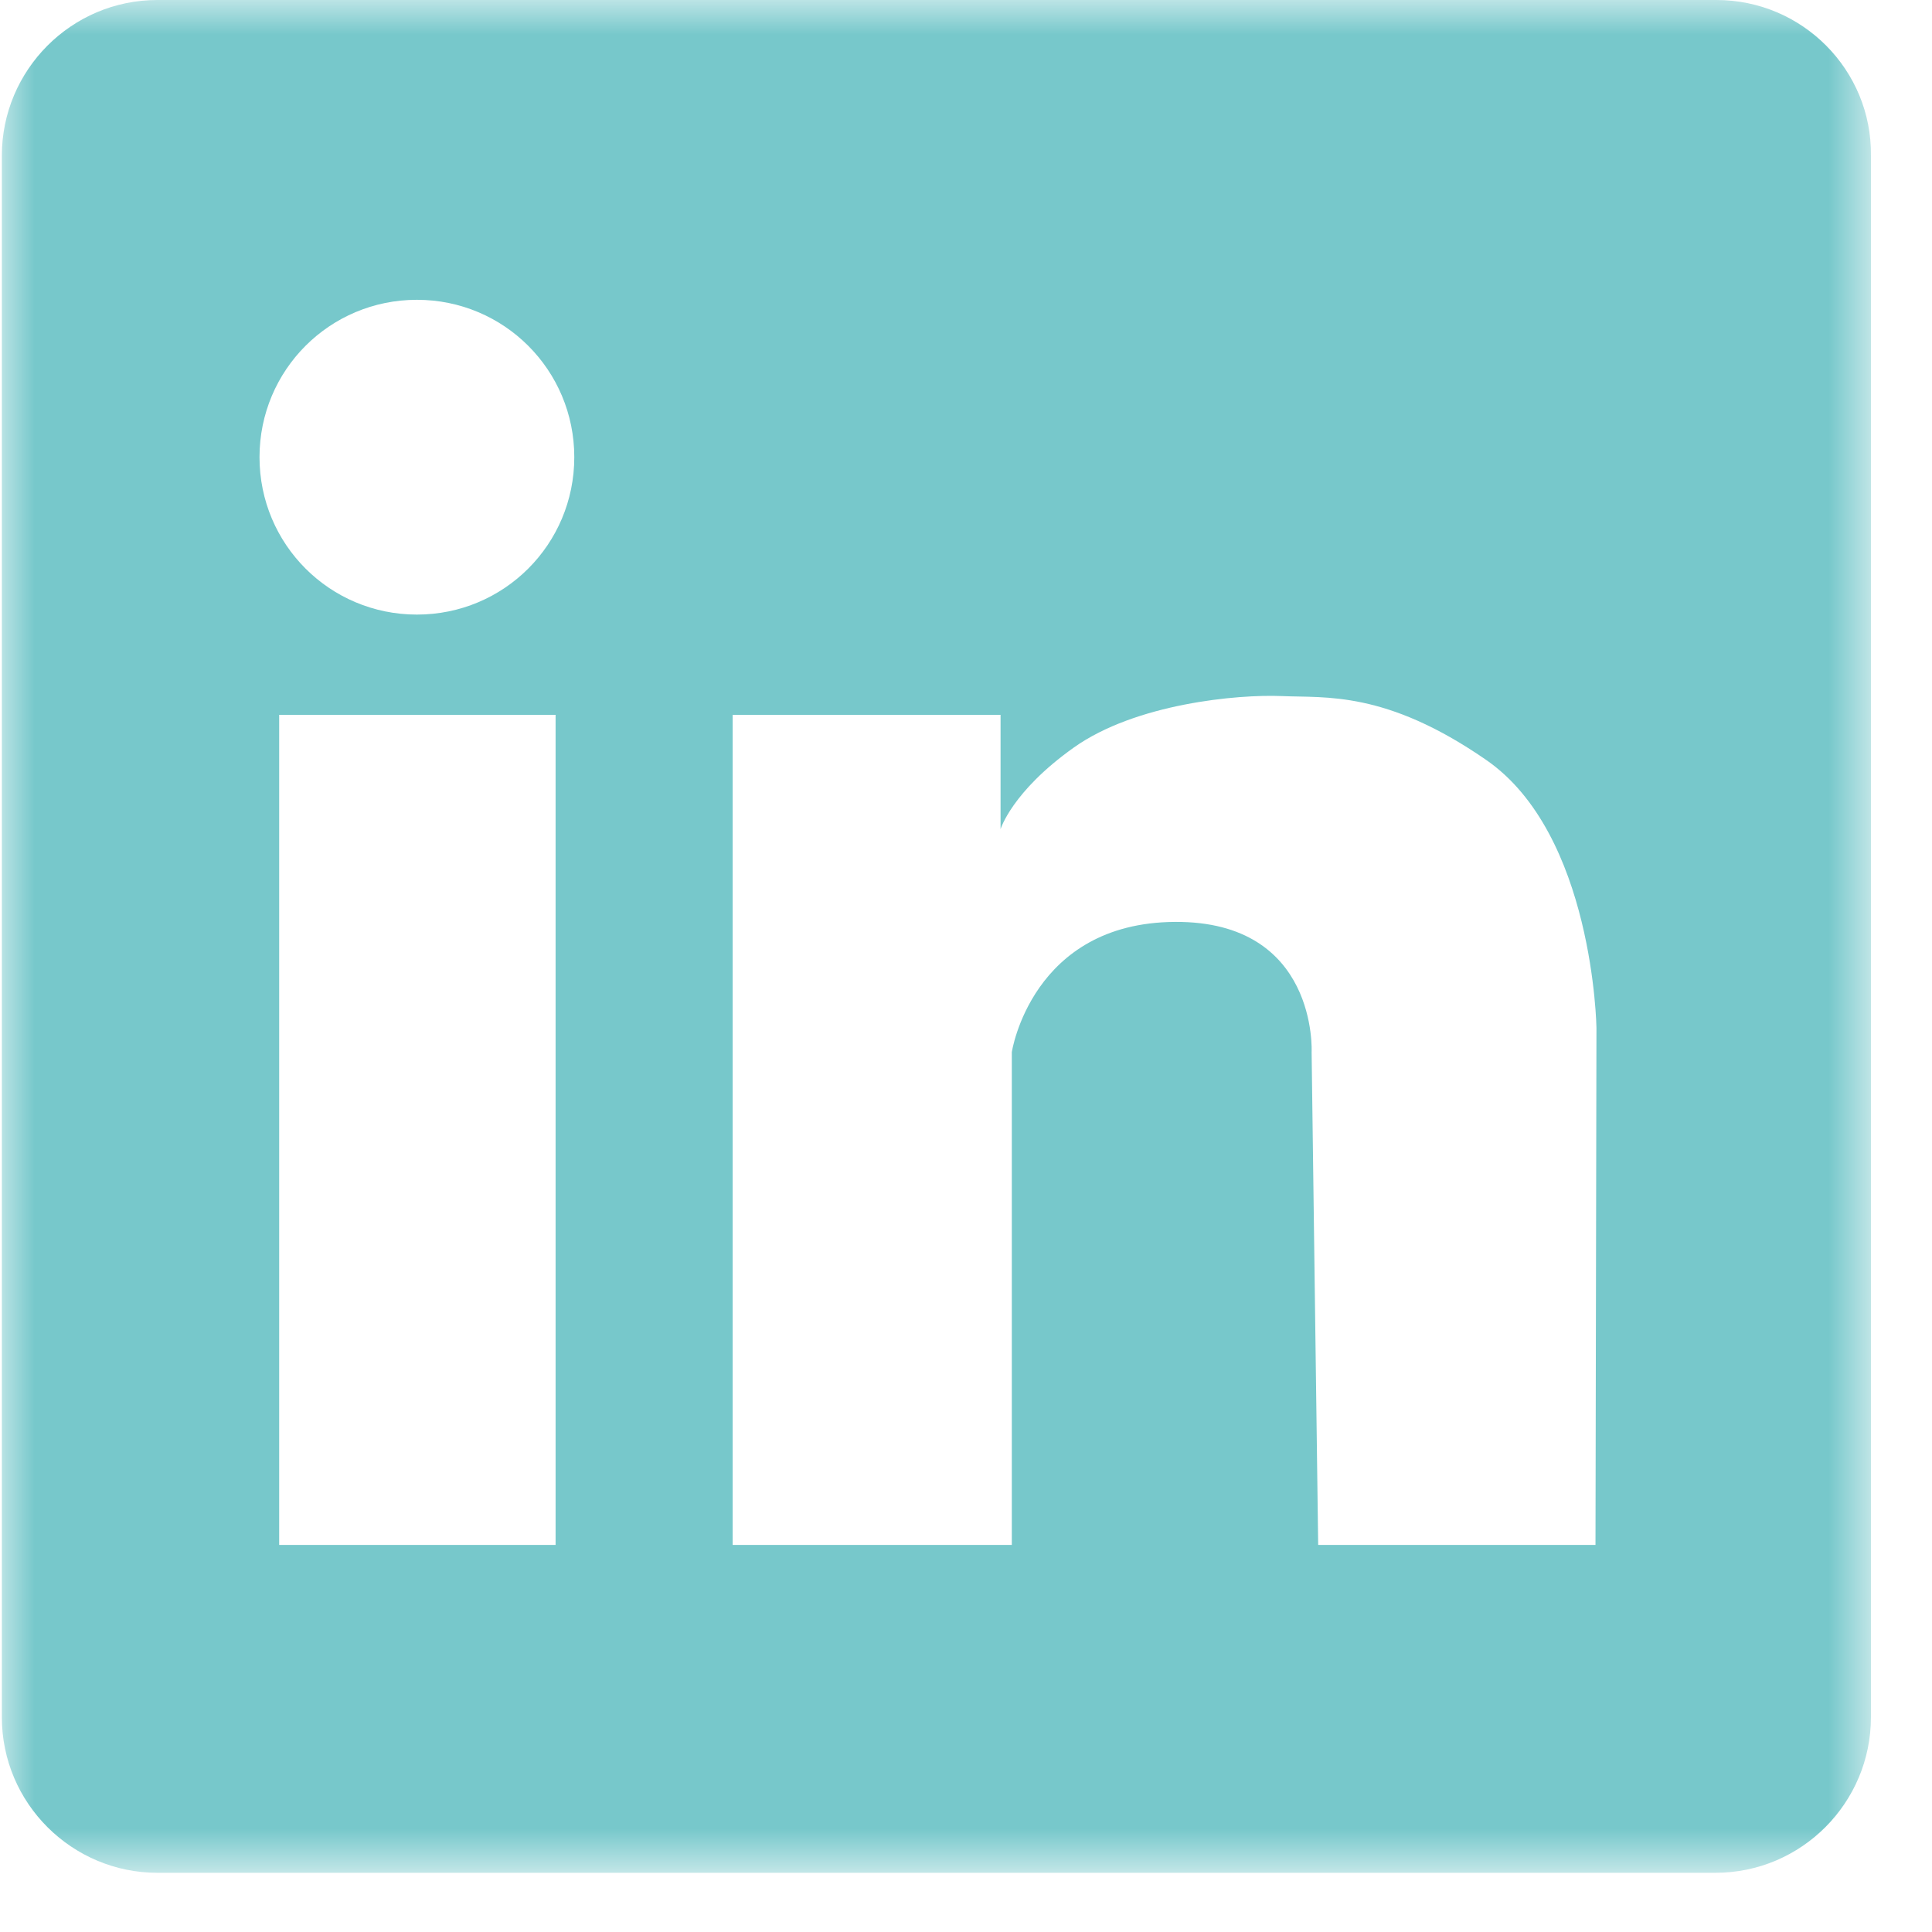 <svg width="28" height="28" viewBox="0 0 28 28" fill="none" xmlns="http://www.w3.org/2000/svg">
<g id="Clip path group">
<mask id="mask0_1307_545" style="mask-type:luminance" maskUnits="userSpaceOnUse" x="0" y="0" width="28" height="28">
<g id="885b3311c9">
<path id="Vector" d="M0 0H27.142V27.142H0V0Z" fill="white"/>
</g>
</mask>
<g mask="url(#mask0_1307_545)">
<g id="Group">
<path id="Vector_2" d="M24.875 0H2.281C1.032 0 0.027 1.018 0.027 2.254V24.888C0.027 26.137 1.046 27.142 2.281 27.142H24.861C26.111 27.142 27.115 26.124 27.115 24.888V2.254C27.129 1.018 26.124 0 24.875 0ZM8.052 22.39H4.046V10.36H8.052V22.39ZM6.042 8.907C4.779 8.907 3.761 7.889 3.761 6.626C3.761 5.363 4.779 4.345 6.042 4.345C7.305 4.345 8.323 5.363 8.323 6.626C8.323 7.889 7.305 8.907 6.042 8.907ZM23.123 22.39H19.104L19.009 15.248C19.009 15.248 19.104 13.347 17.027 13.361C14.95 13.374 14.664 15.248 14.664 15.248V22.39H10.618V10.36H14.501V12.017C14.501 12.017 14.664 11.473 15.561 10.835C16.457 10.197 17.937 10.061 18.575 10.088C19.213 10.116 20.082 10.007 21.535 11.011C23.096 12.084 23.137 14.895 23.137 14.895L23.123 22.39Z" fill="#77C8CB"/>
</g>
</g>
</g>
</svg>
